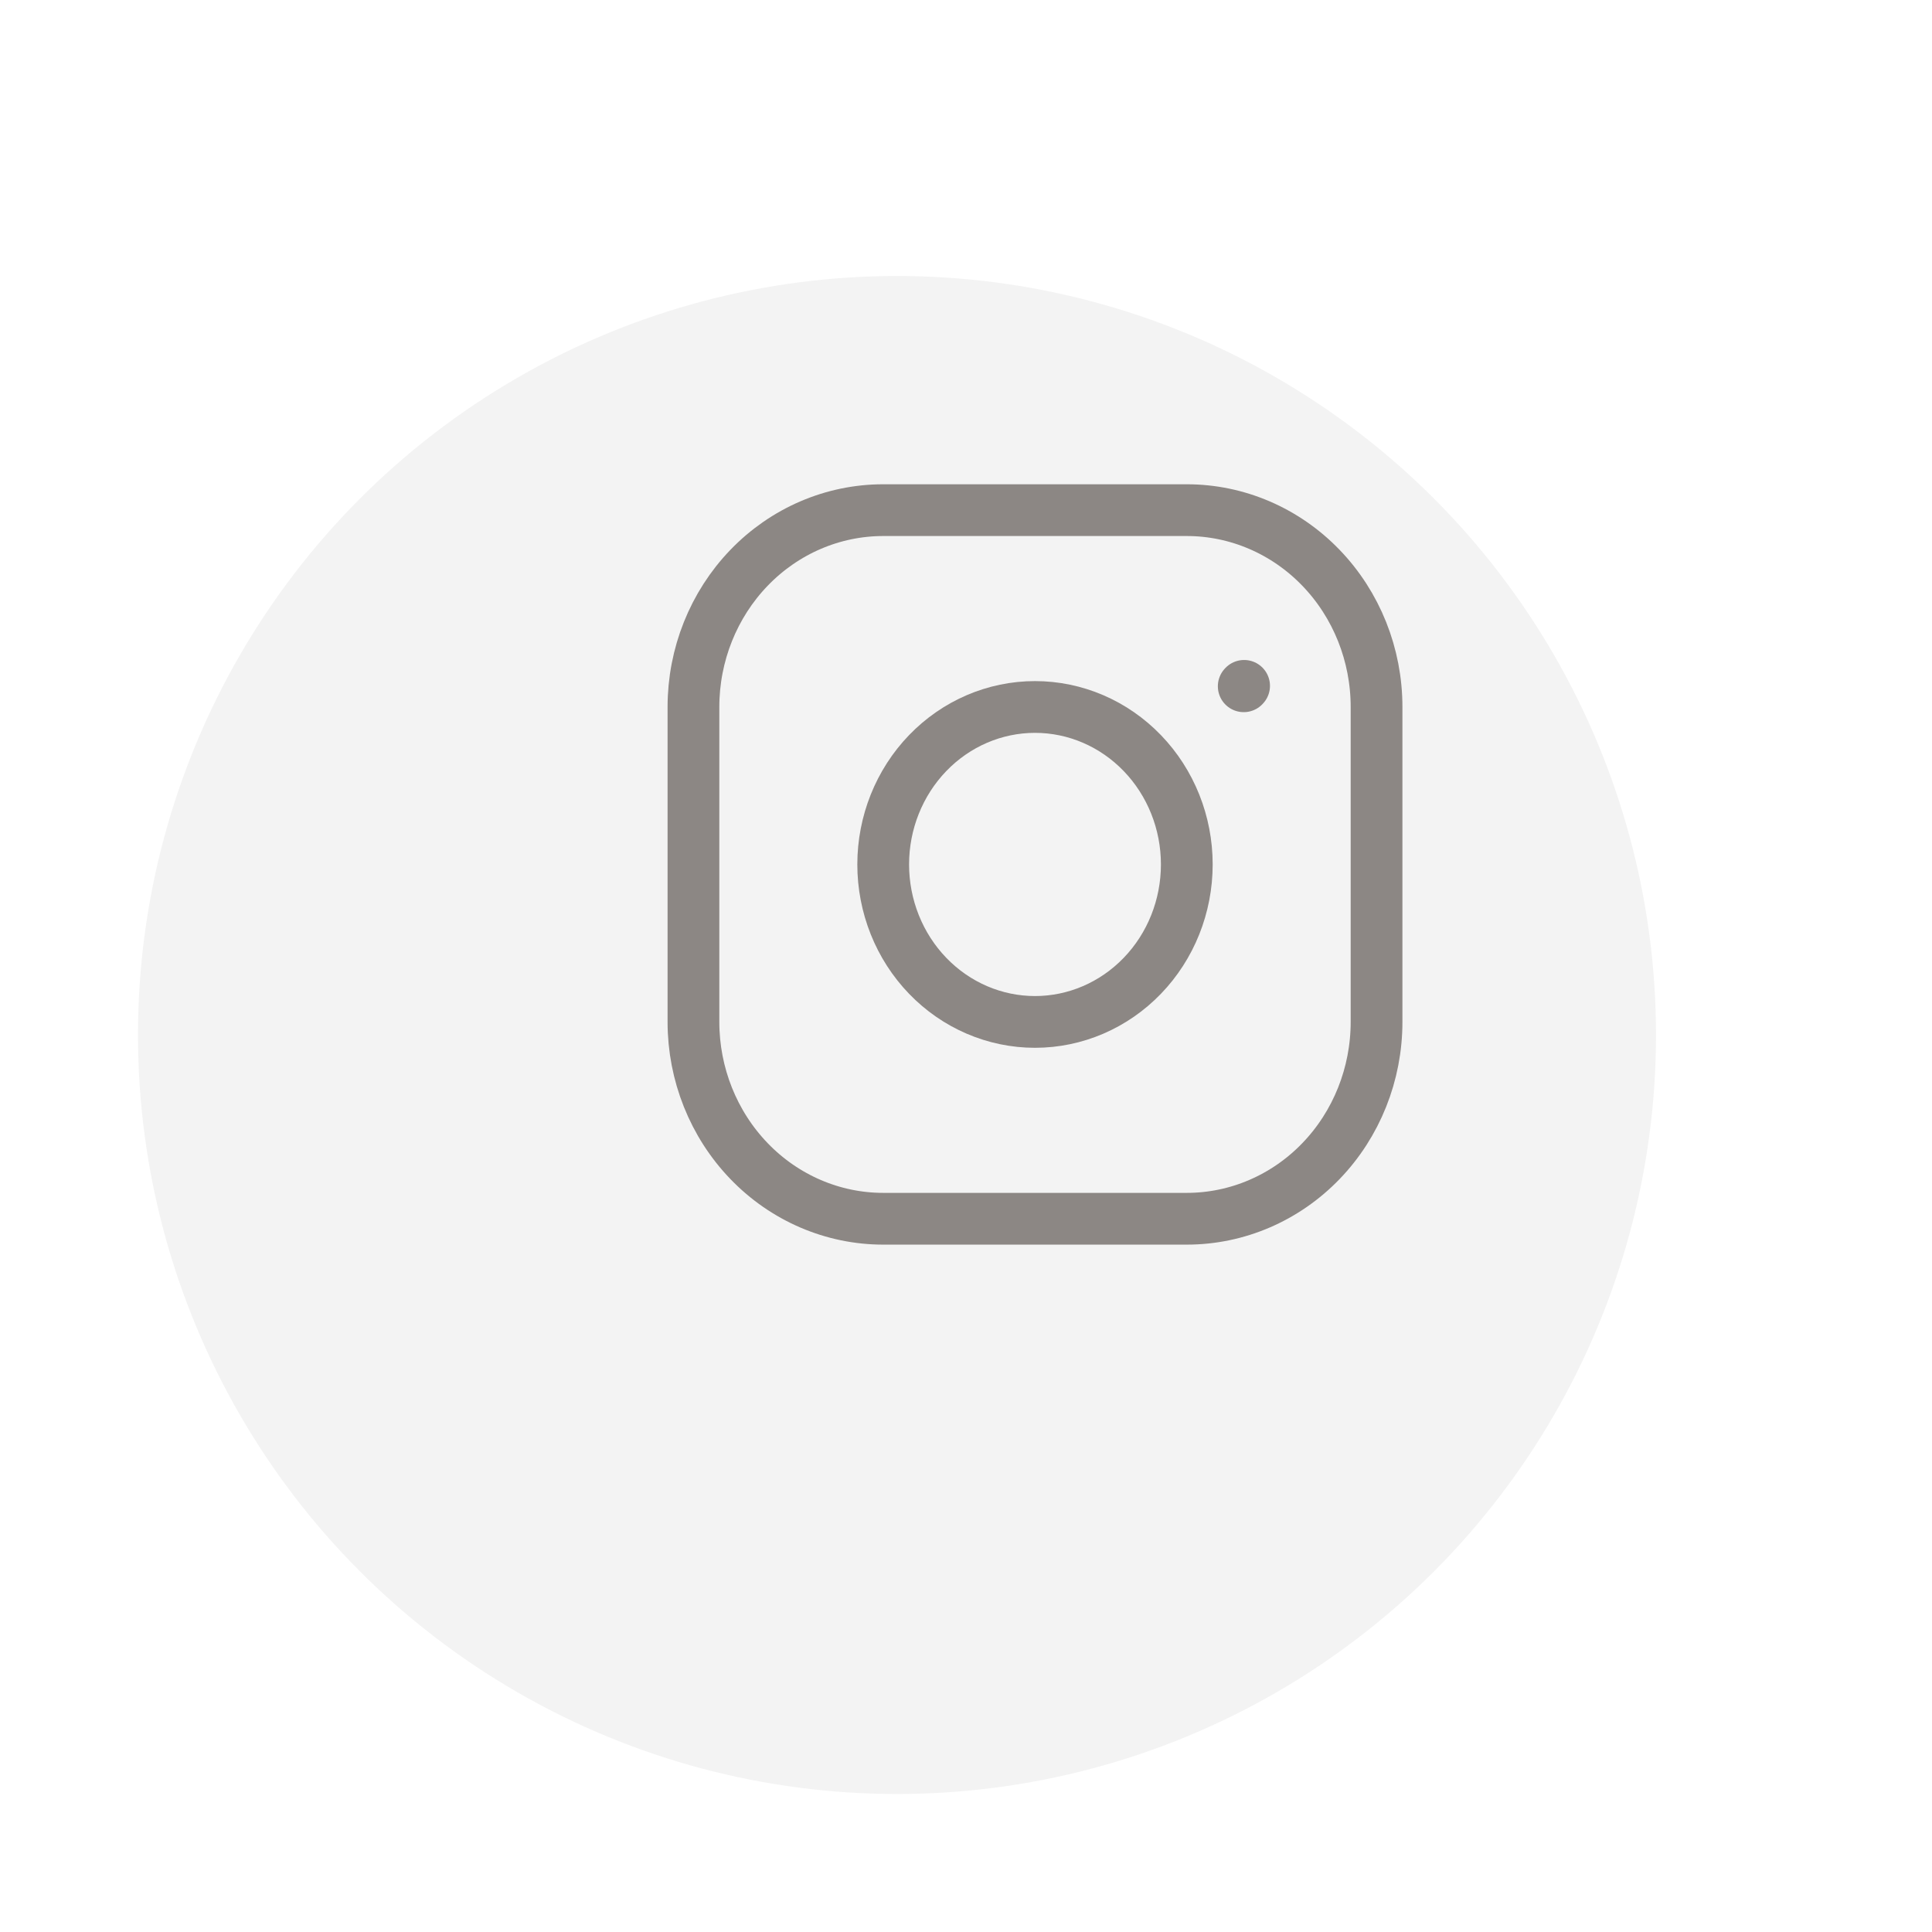 <svg width="56" height="56" viewBox="0 0 56 56" fill="none" xmlns="http://www.w3.org/2000/svg">
<g filter="url(#filter0_dd_176_1638)">
<circle cx="30" cy="26" r="22" fill="#F3F3F3"/>
</g>
<path d="M30 29.621C31.167 29.621 32.286 29.14 33.111 28.284C33.937 27.428 34.4 26.267 34.4 25.056C34.4 23.846 33.937 22.685 33.111 21.829C32.286 20.973 31.167 20.492 30 20.492C28.833 20.492 27.714 20.973 26.889 21.829C26.064 22.685 25.6 23.846 25.6 25.056C25.6 26.267 26.064 27.428 26.889 28.284C27.714 29.14 28.833 29.621 30 29.621Z" stroke="#726C68" stroke-opacity="0.8" stroke-width="1.5" stroke-linecap="round" stroke-linejoin="round"/>
<path d="M20.1 29.621V20.492C20.1 18.979 20.68 17.528 21.711 16.458C22.742 15.388 24.141 14.787 25.6 14.787H34.4C35.859 14.787 37.258 15.388 38.289 16.458C39.321 17.528 39.9 18.979 39.9 20.492V29.621C39.9 31.134 39.321 32.585 38.289 33.655C37.258 34.725 35.859 35.326 34.4 35.326H25.6C24.141 35.326 22.742 34.725 21.711 33.655C20.68 32.585 20.1 31.134 20.1 29.621Z" stroke="#726C68" stroke-opacity="0.8" stroke-width="1.5"/>
<path d="M36.05 19.892L36.061 19.88" stroke="#726C68" stroke-opacity="0.8" stroke-width="1.5" stroke-linecap="round" stroke-linejoin="round"/>
<defs>
<filter id="filter0_dd_176_1638" x="0" y="0" width="56" height="56" filterUnits="userSpaceOnUse" color-interpolation-filters="sRGB">
<feFlood flood-opacity="0" result="BackgroundImageFix"/>
<feColorMatrix in="SourceAlpha" type="matrix" values="0 0 0 0 0 0 0 0 0 0 0 0 0 0 0 0 0 0 127 0" result="hardAlpha"/>
<feOffset dy="4"/>
<feGaussianBlur stdDeviation="2"/>
<feComposite in2="hardAlpha" operator="out"/>
<feColorMatrix type="matrix" values="0 0 0 0 0.38 0 0 0 0 0.243 0 0 0 0 0.129 0 0 0 0.1 0"/>
<feBlend mode="normal" in2="BackgroundImageFix" result="effect1_dropShadow_176_1638"/>
<feColorMatrix in="SourceAlpha" type="matrix" values="0 0 0 0 0 0 0 0 0 0 0 0 0 0 0 0 0 0 127 0" result="hardAlpha"/>
<feOffset dx="-4"/>
<feGaussianBlur stdDeviation="2"/>
<feComposite in2="hardAlpha" operator="out"/>
<feColorMatrix type="matrix" values="0 0 0 0 1 0 0 0 0 1 0 0 0 0 1 0 0 0 0.25 0"/>
<feBlend mode="normal" in2="effect1_dropShadow_176_1638" result="effect2_dropShadow_176_1638"/>
<feBlend mode="normal" in="SourceGraphic" in2="effect2_dropShadow_176_1638" result="shape"/>
</filter>
</defs>
</svg>
